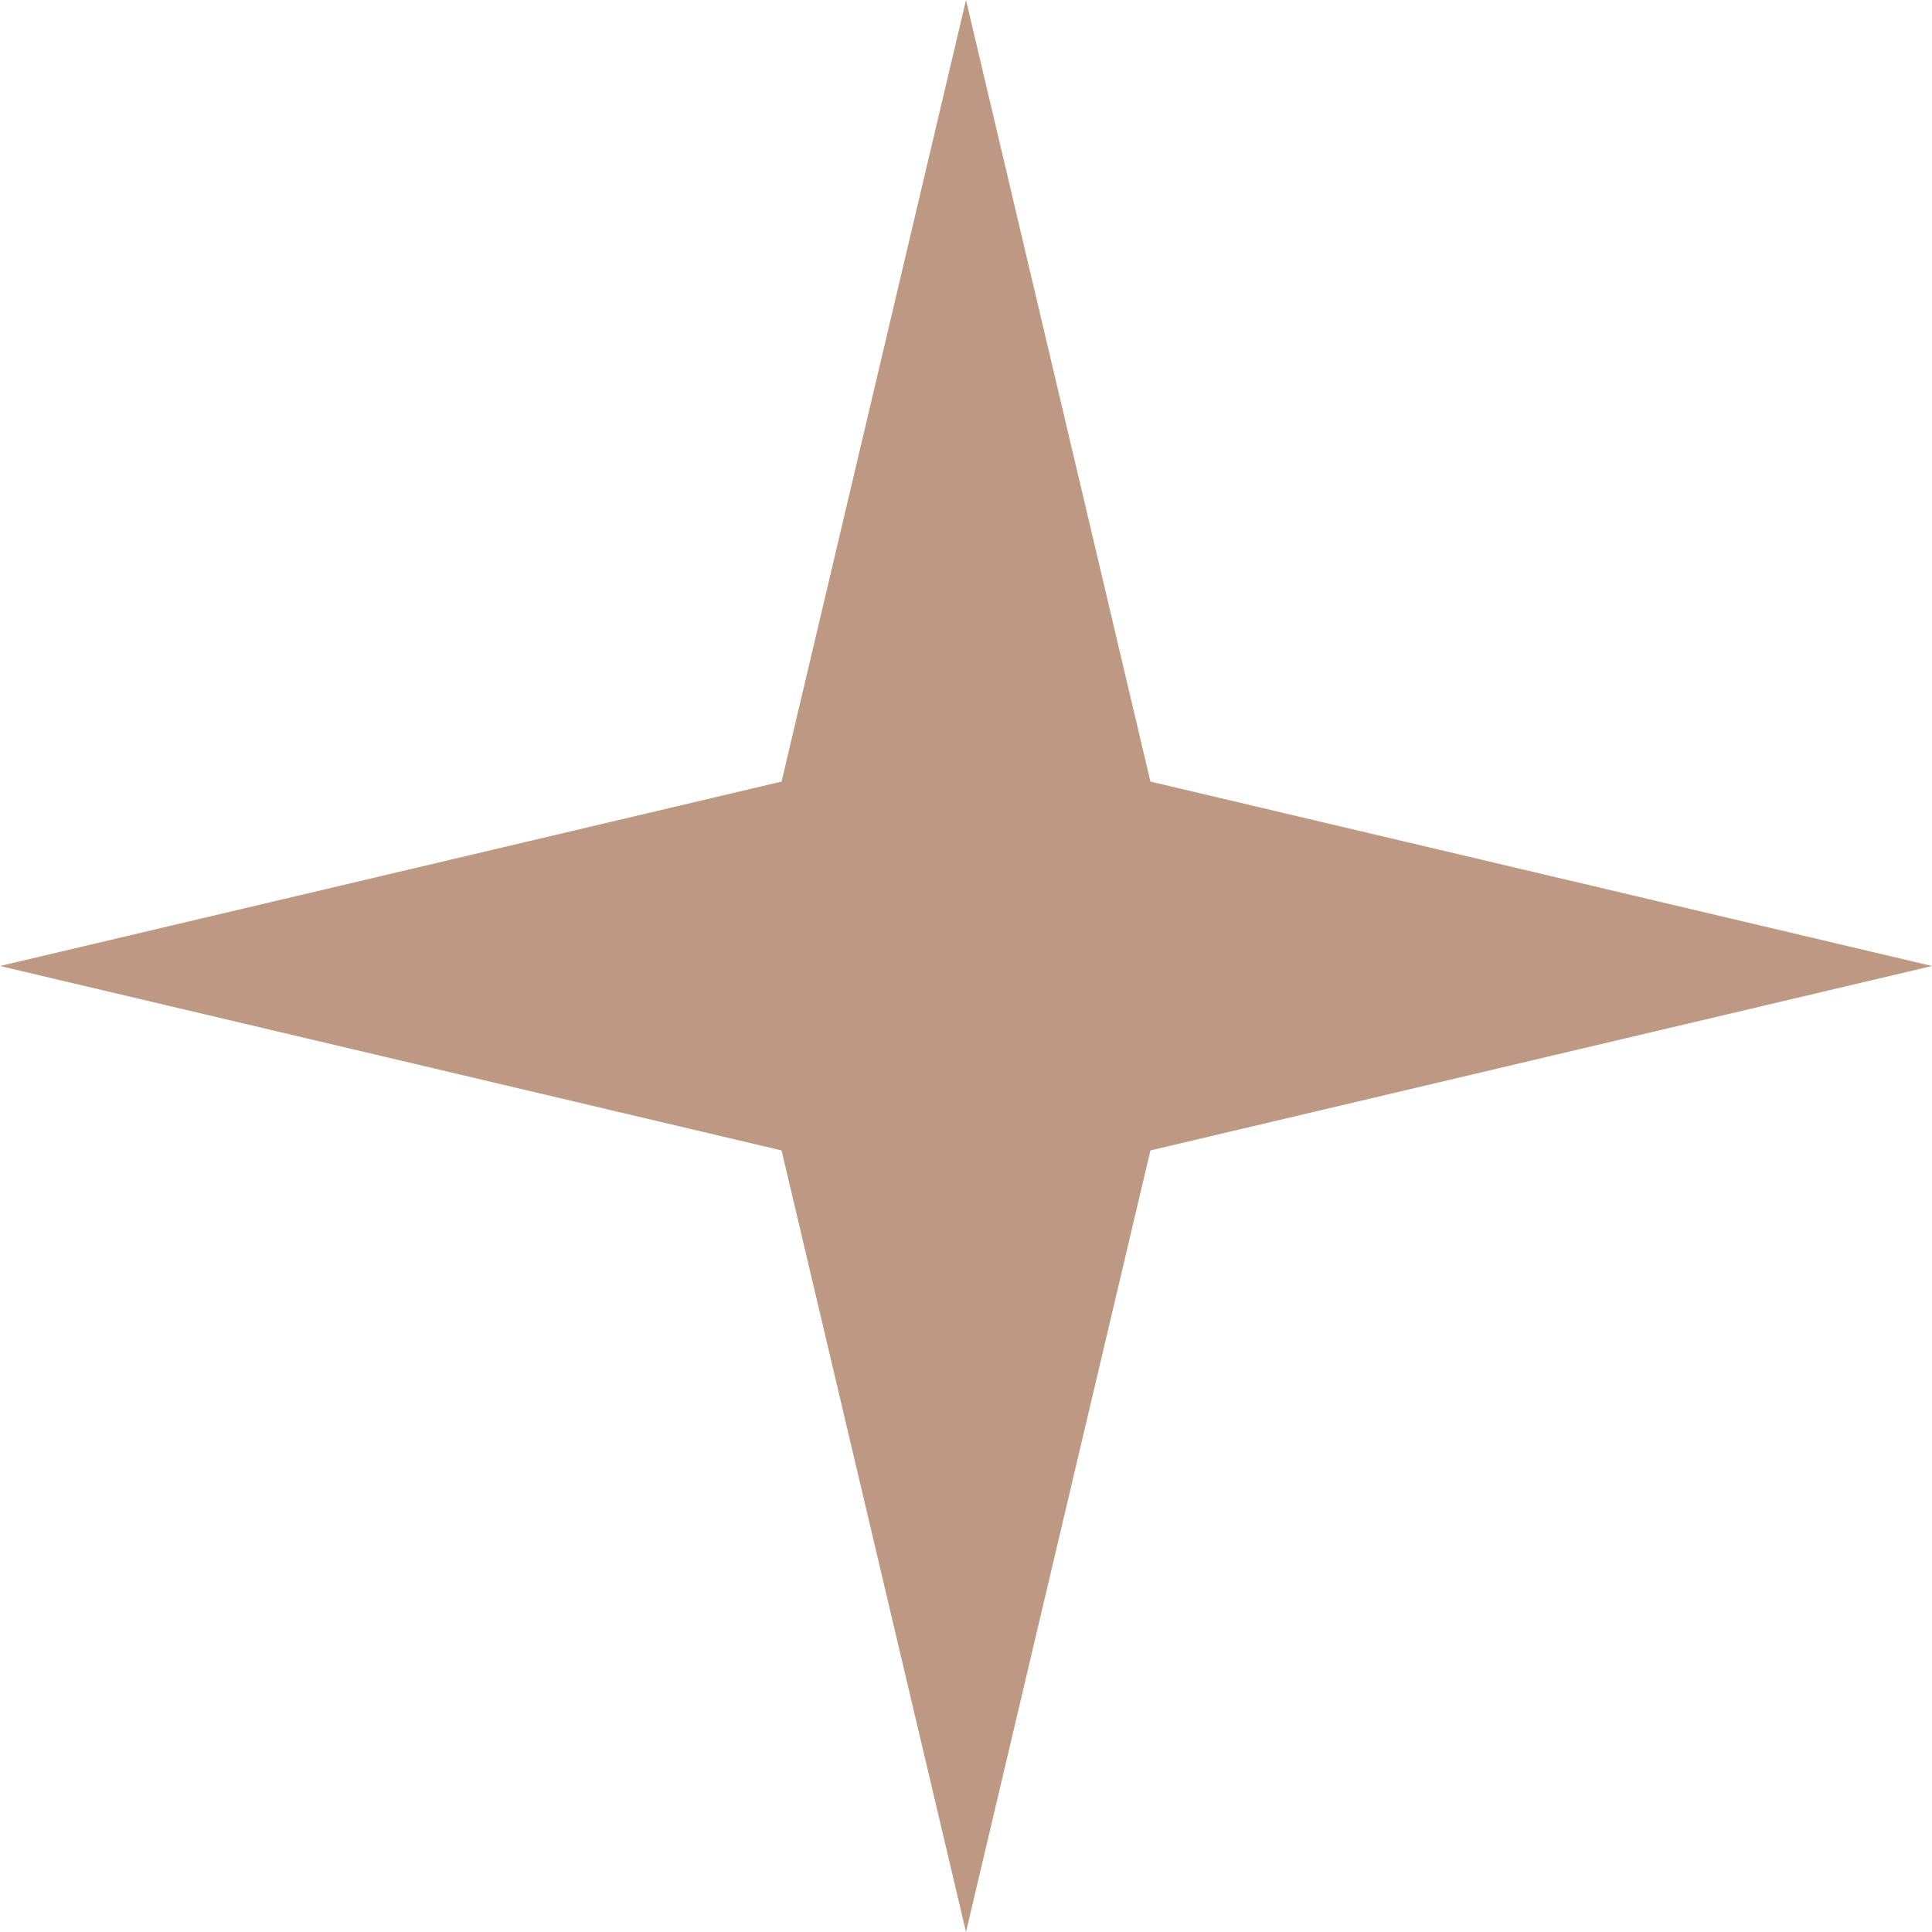 <?xml version="1.0" encoding="UTF-8"?> <svg xmlns="http://www.w3.org/2000/svg" width="100" height="100" viewBox="0 0 100 100" fill="none"><path d="M50 0L59.546 40.454L100 50L59.546 59.546L50 100L40.454 59.546L0 50L40.454 40.454L50 0Z" fill="#BD9984"></path></svg> 